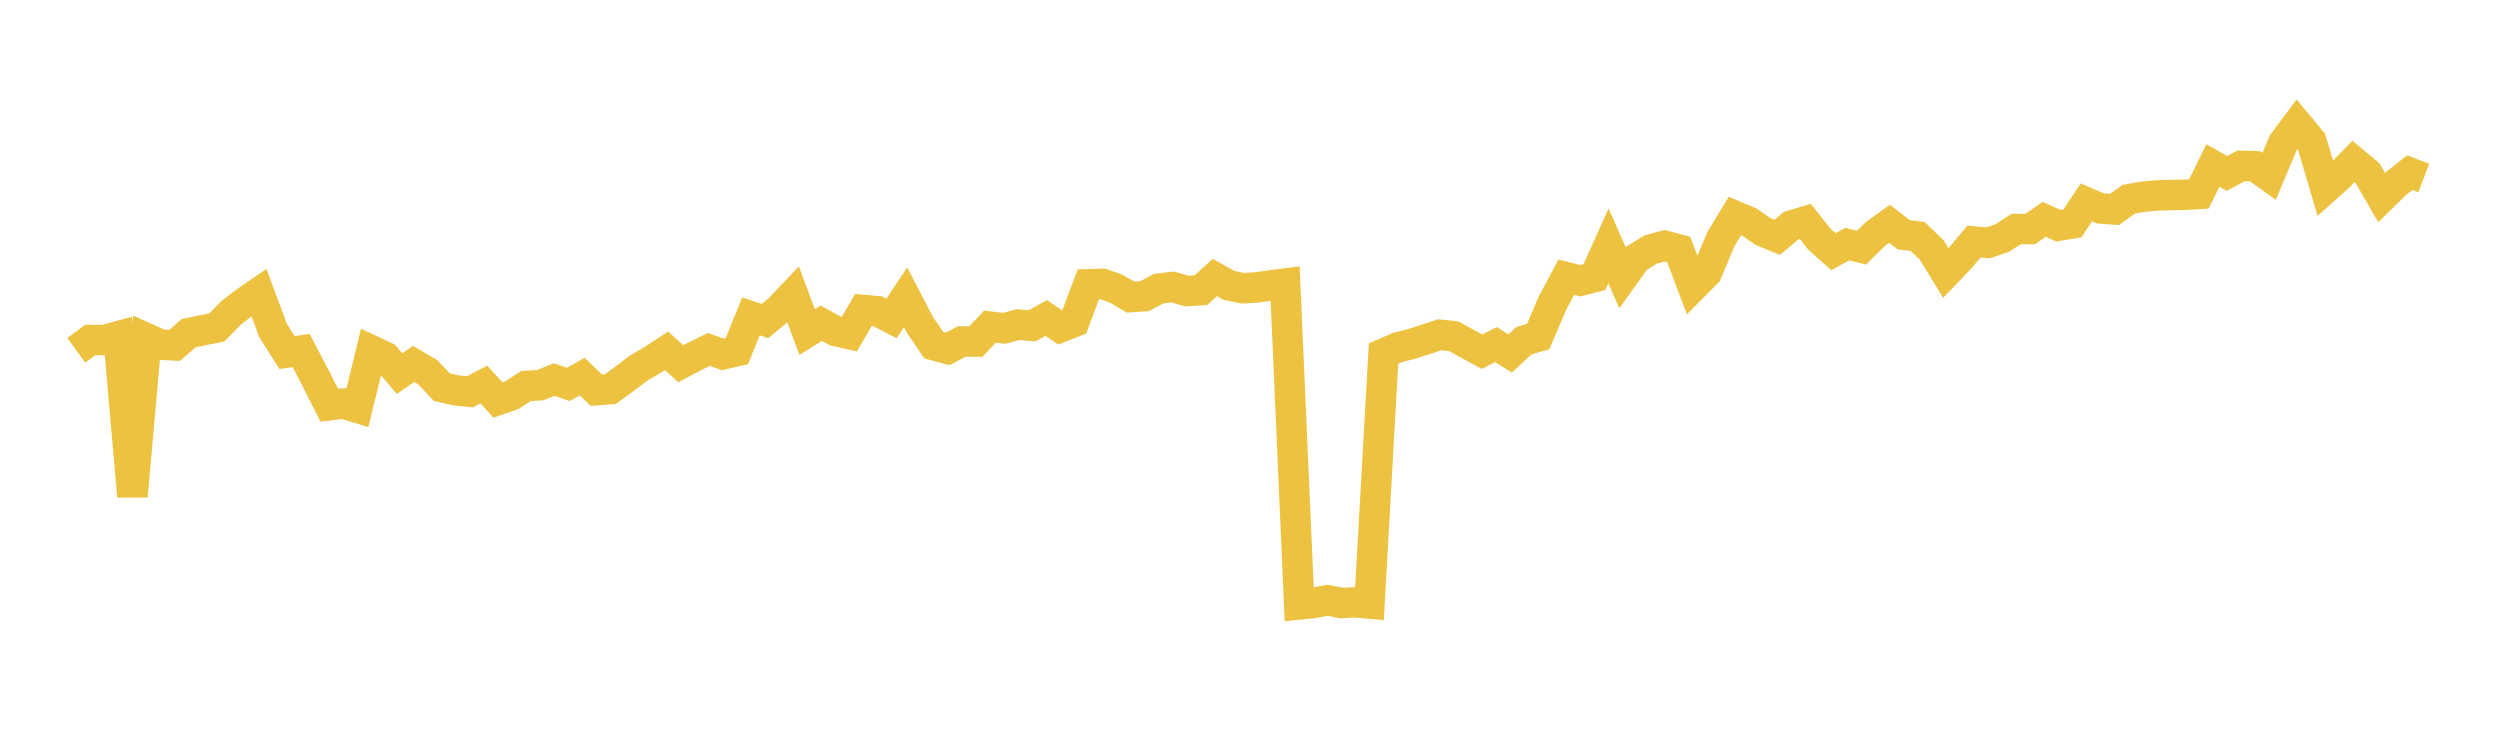 <svg width="164" height="48" xmlns="http://www.w3.org/2000/svg" xmlns:xlink="http://www.w3.org/1999/xlink"><path fill="none" stroke="rgb(237,194,64)" stroke-width="2" d="M5,22.979L5.922,22.308L6.844,22.305L7.766,22.055L8.689,32.556L9.611,22.194L10.533,22.61L11.455,22.658L12.377,21.856L13.299,21.663L14.222,21.485L15.144,20.541L16.066,19.822L16.988,19.189L17.91,21.676L18.832,23.127L19.754,22.992L20.677,24.757L21.599,26.586L22.521,26.472L23.443,26.754L24.365,22.988L25.287,23.418L26.21,24.509L27.132,23.873L28.054,24.412L28.976,25.391L29.898,25.607L30.82,25.704L31.743,25.226L32.665,26.238L33.587,25.92L34.509,25.32L35.431,25.271L36.353,24.897L37.275,25.22L38.198,24.706L39.12,25.597L40.042,25.528L40.964,24.856L41.886,24.15L42.808,23.618L43.731,23.011L44.653,23.862L45.575,23.375L46.497,22.923L47.419,23.248L48.341,23.032L49.263,20.754L50.186,21.059L51.108,20.296L52.03,19.323L52.952,21.789L53.874,21.206L54.796,21.711L55.719,21.918L56.641,20.336L57.563,20.417L58.485,20.89L59.407,19.507L60.329,21.282L61.251,22.642L62.174,22.89L63.096,22.401L64.018,22.407L64.94,21.427L65.862,21.541L66.784,21.295L67.707,21.375L68.629,20.859L69.551,21.481L70.473,21.116L71.395,18.651L72.317,18.618L73.24,18.946L74.162,19.489L75.084,19.428L76.006,18.935L76.928,18.827L77.85,19.09L78.772,19.038L79.695,18.203L80.617,18.722L81.539,18.909L82.461,18.853L83.383,18.717L84.305,18.601L85.228,39.652L86.15,39.555L87.072,39.376L87.994,39.558L88.916,39.512L89.838,39.594L90.76,23.195L91.683,22.794L92.605,22.56L93.527,22.264L94.449,21.96L95.371,22.06L96.293,22.568L97.216,23.072L98.138,22.604L99.06,23.188L99.982,22.344L100.904,22.082L101.826,19.917L102.749,18.183L103.671,18.415L104.593,18.178L105.515,16.131L106.437,18.218L107.359,16.934L108.281,16.369L109.204,16.12L110.126,16.364L111.048,18.815L111.97,17.889L112.892,15.68L113.814,14.164L114.737,14.557L115.659,15.189L116.581,15.567L117.503,14.8L118.425,14.519L119.347,15.685L120.269,16.511L121.192,16.011L122.114,16.248L123.036,15.34L123.958,14.679L124.88,15.399L125.802,15.512L126.725,16.407L127.647,17.91L128.569,16.949L129.491,15.844L130.413,15.933L131.335,15.619L132.257,15.022L133.18,15.028L134.102,14.387L135.024,14.81L135.946,14.656L136.868,13.277L137.79,13.673L138.713,13.741L139.635,13.072L140.557,12.908L141.479,12.824L142.401,12.794L143.323,12.776L144.246,12.721L145.168,10.855L146.09,11.379L147.012,10.879L147.934,10.908L148.856,11.567L149.778,9.374L150.701,8.14L151.623,9.253L152.545,12.366L153.467,11.54L154.389,10.592L155.311,11.362L156.234,12.963L157.156,12.062L158.078,11.327L159,11.679"></path></svg>